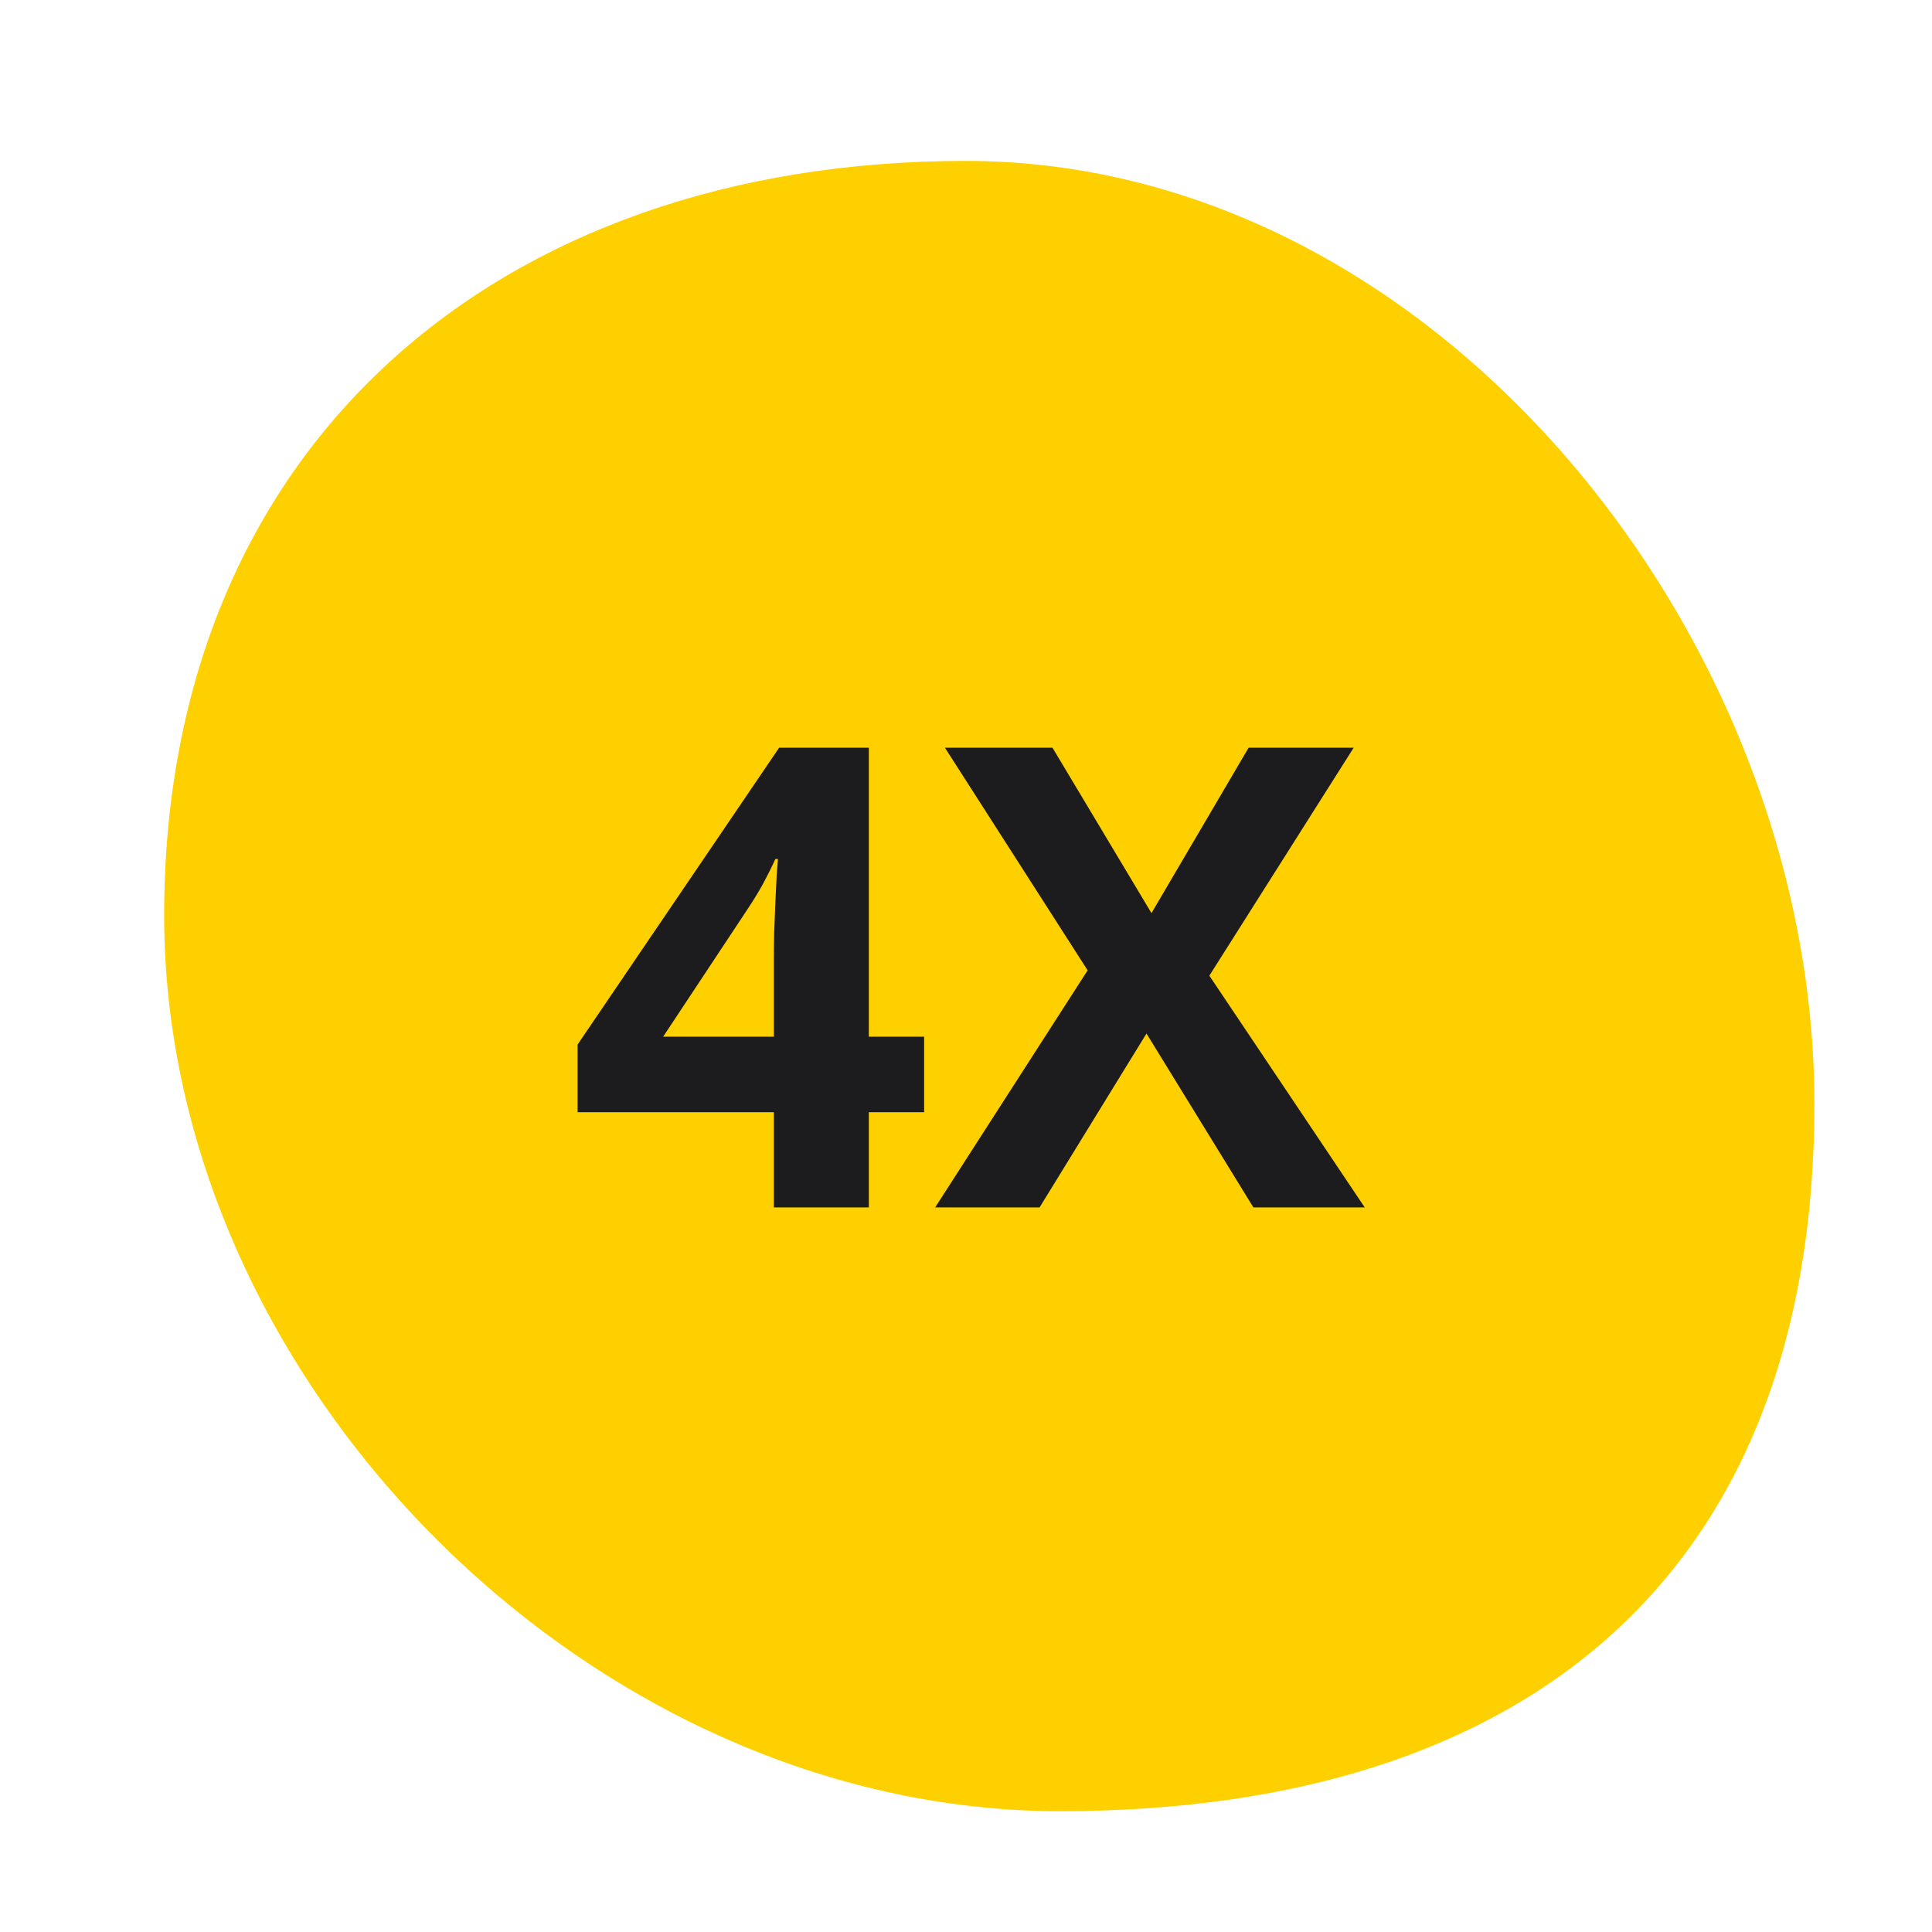 <svg width="24" height="24" viewBox="0 0 24 24" fill="none" xmlns="http://www.w3.org/2000/svg">
<path d="M22.539 13.714C22.539 19.536 18.99 22.499 13.167 22.499C7.344 22.499 2.039 17.193 2.039 11.371C2.039 5.548 6.173 1.999 11.996 1.999C17.818 1.999 22.539 7.891 22.539 13.714Z" fill="#FFD000"/>
<path d="M11.48 13.816H10.793V14.999H9.613V13.816H7.175V12.976L9.679 9.288H10.793V12.878H11.48V13.816ZM9.613 12.878V11.909C9.613 11.818 9.614 11.71 9.617 11.585C9.622 11.46 9.627 11.335 9.632 11.21C9.638 11.085 9.643 10.975 9.648 10.878C9.656 10.779 9.661 10.71 9.664 10.671H9.632C9.583 10.778 9.531 10.882 9.476 10.984C9.421 11.083 9.358 11.187 9.285 11.296L8.238 12.878H9.613ZM16.953 14.999H15.57L14.242 12.839L12.914 14.999H11.617L13.511 12.054L11.738 9.288H13.074L14.304 11.343L15.511 9.288H16.816L15.023 12.12L16.953 14.999Z" fill="#1C1C1E"/>
</svg>
